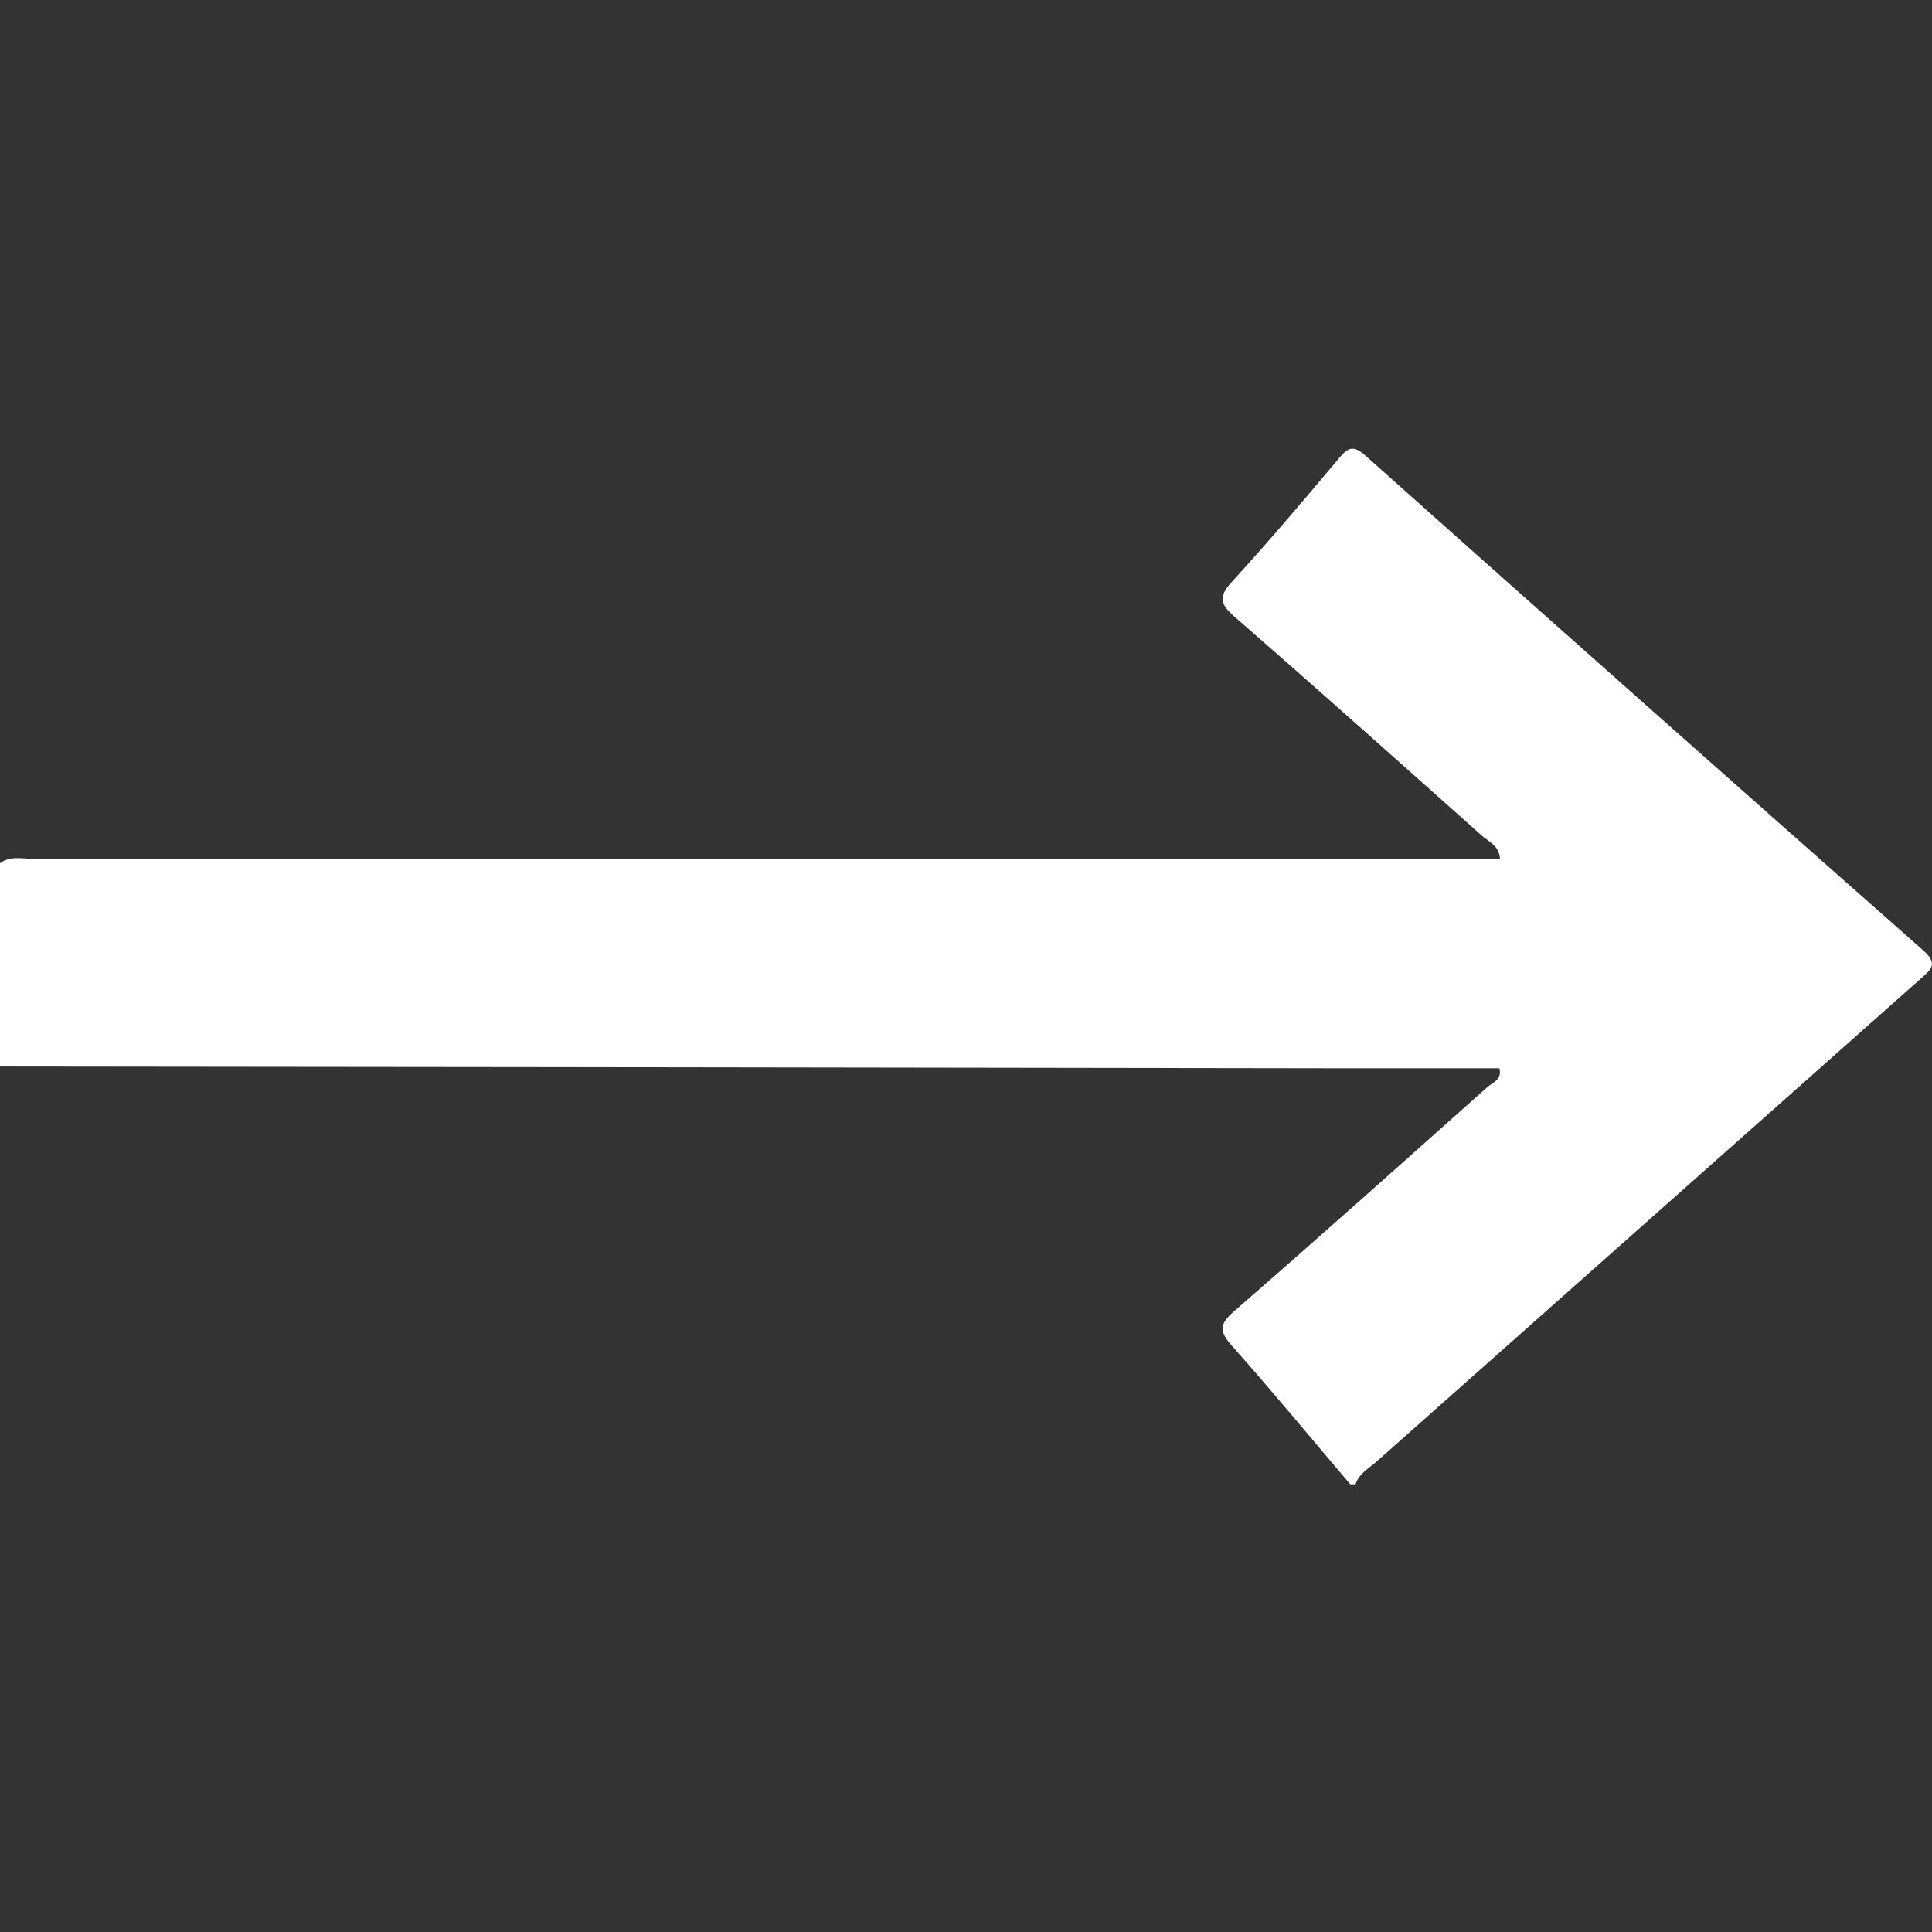 <svg id="Layer_1" data-name="Layer 1" xmlns="http://www.w3.org/2000/svg" viewBox="0 0 256 256"><rect x="0" y="0" width="256" height="256" fill="#333333" stroke="none"/><defs><style>.cls-1{fill:#fff;}</style></defs><path class="cls-1" d="M0,114.38c1.33-1,2.89-.59,4.34-.59q95.67,0,191.34,0h3.08c-.14-1.75-1.46-2.24-2.34-3-10.91-9.73-21.81-19.46-32.83-29.07-1.89-1.64-2.2-2.61-.4-4.58,4.89-5.35,9.59-10.89,14.25-16.44,1.2-1.43,1.89-1.74,3.47-.34q36.87,32.87,73.89,65.54c2.14,1.88,1,2.6-.35,3.83q-36.06,32-72.06,63.95c-1,.89-2.3,1.55-2.78,3h-.69c-5.21-6.13-10.33-12.33-15.67-18.34-1.68-1.88-1.74-2.84.25-4.57,11.29-9.82,22.44-19.79,33.61-29.75.67-.6,1.95-.93,1.57-2.47H177L73.87,141.4,0,141.32Z"/></svg>